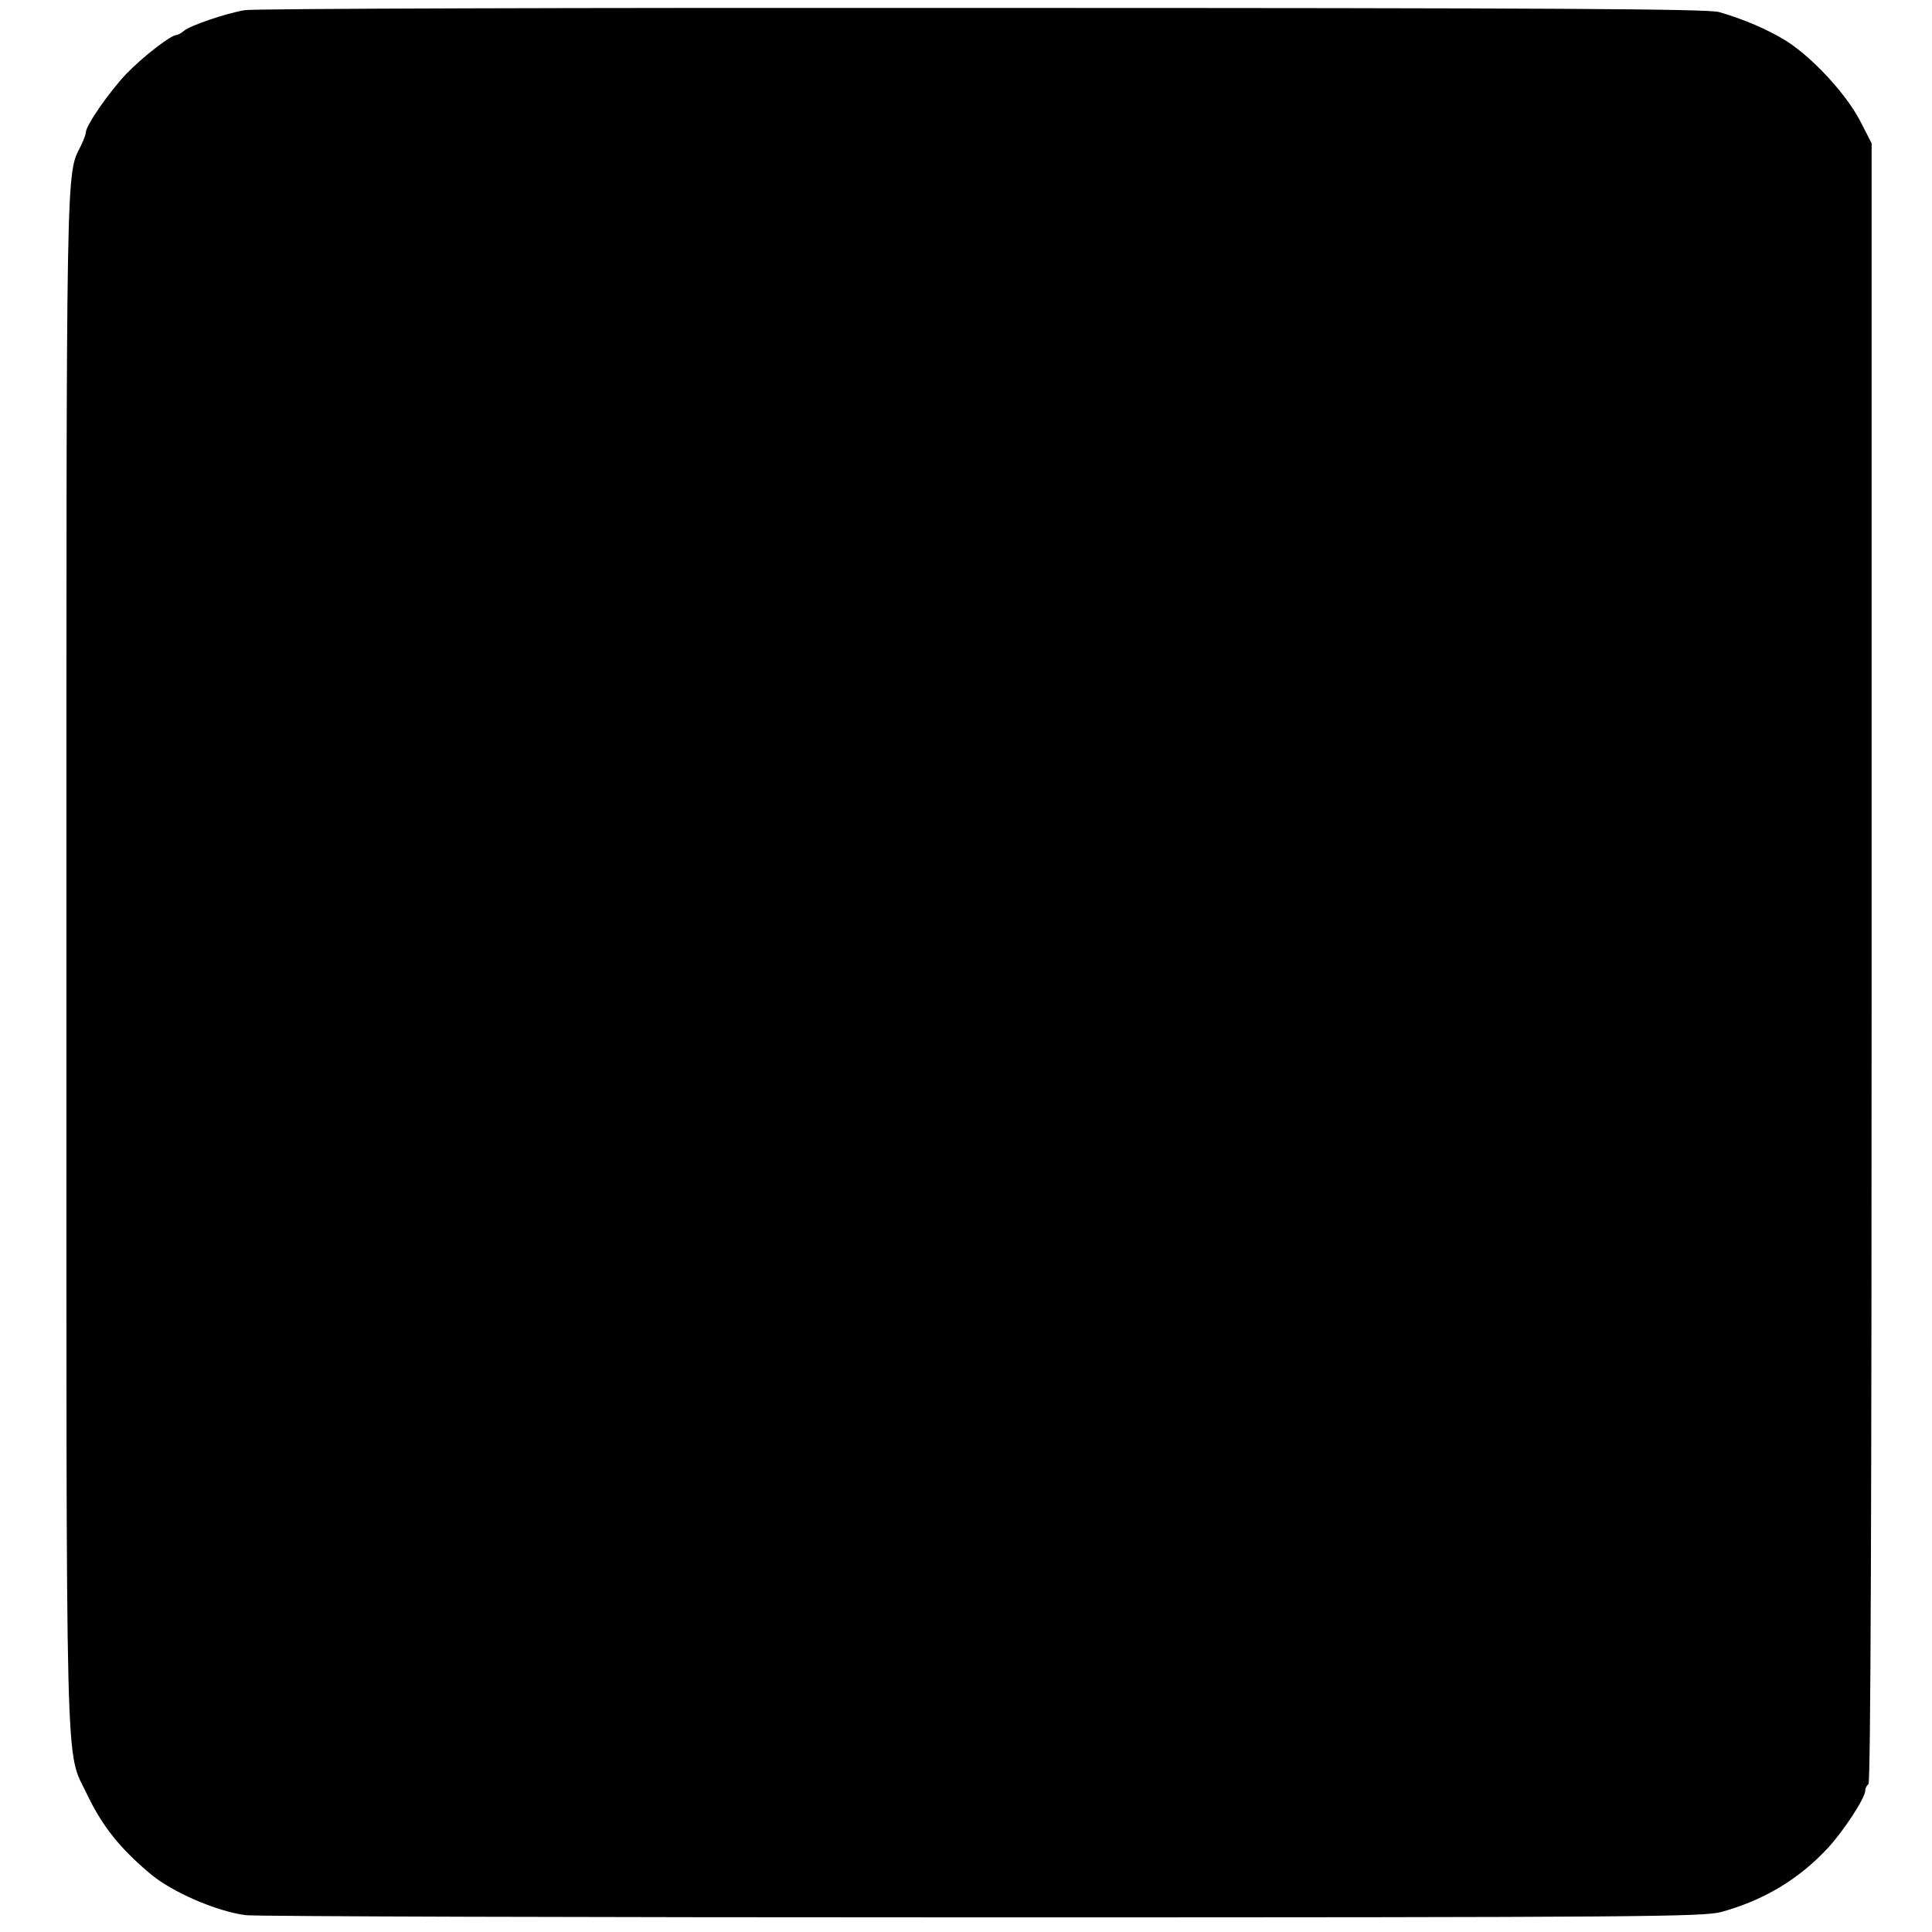 <?xml version="1.0" standalone="no"?>
<!DOCTYPE svg PUBLIC "-//W3C//DTD SVG 20010904//EN"
 "http://www.w3.org/TR/2001/REC-SVG-20010904/DTD/svg10.dtd">
<svg version="1.0" xmlns="http://www.w3.org/2000/svg"
 width="608pt" height="608pt" viewBox="0 0 608 608"
 preserveAspectRatio="xMidYMid meet">
<g transform="translate(0,608) scale(0.1,-0.1)"
fill="#000000" stroke="none">
<path d="M770 6048 c-59 -10 -171 -48 -191 -65 -8 -7 -19 -13 -23 -13 -18 0
-106 -68 -159 -123 -53 -56 -127 -162 -127 -184 0 -6 -7 -24 -15 -41 -48 -95
-46 -14 -46 -2572 0 -2659 -5 -2468 66 -2619 47 -98 103 -168 197 -247 68 -58
209 -119 301 -131 28 -4 1071 -7 2317 -7 2098 0 2270 2 2327 17 134 37 244
103 335 201 50 54 118 158 118 181 0 8 5 17 10 20 7 4 10 877 10 2585 l0 2579
-37 72 c-44 84 -150 199 -233 251 -57 35 -133 68 -210 90 -36 10 -515 13
-2320 13 -1251 1 -2295 -2 -2320 -7z"/>
</g>
</svg>